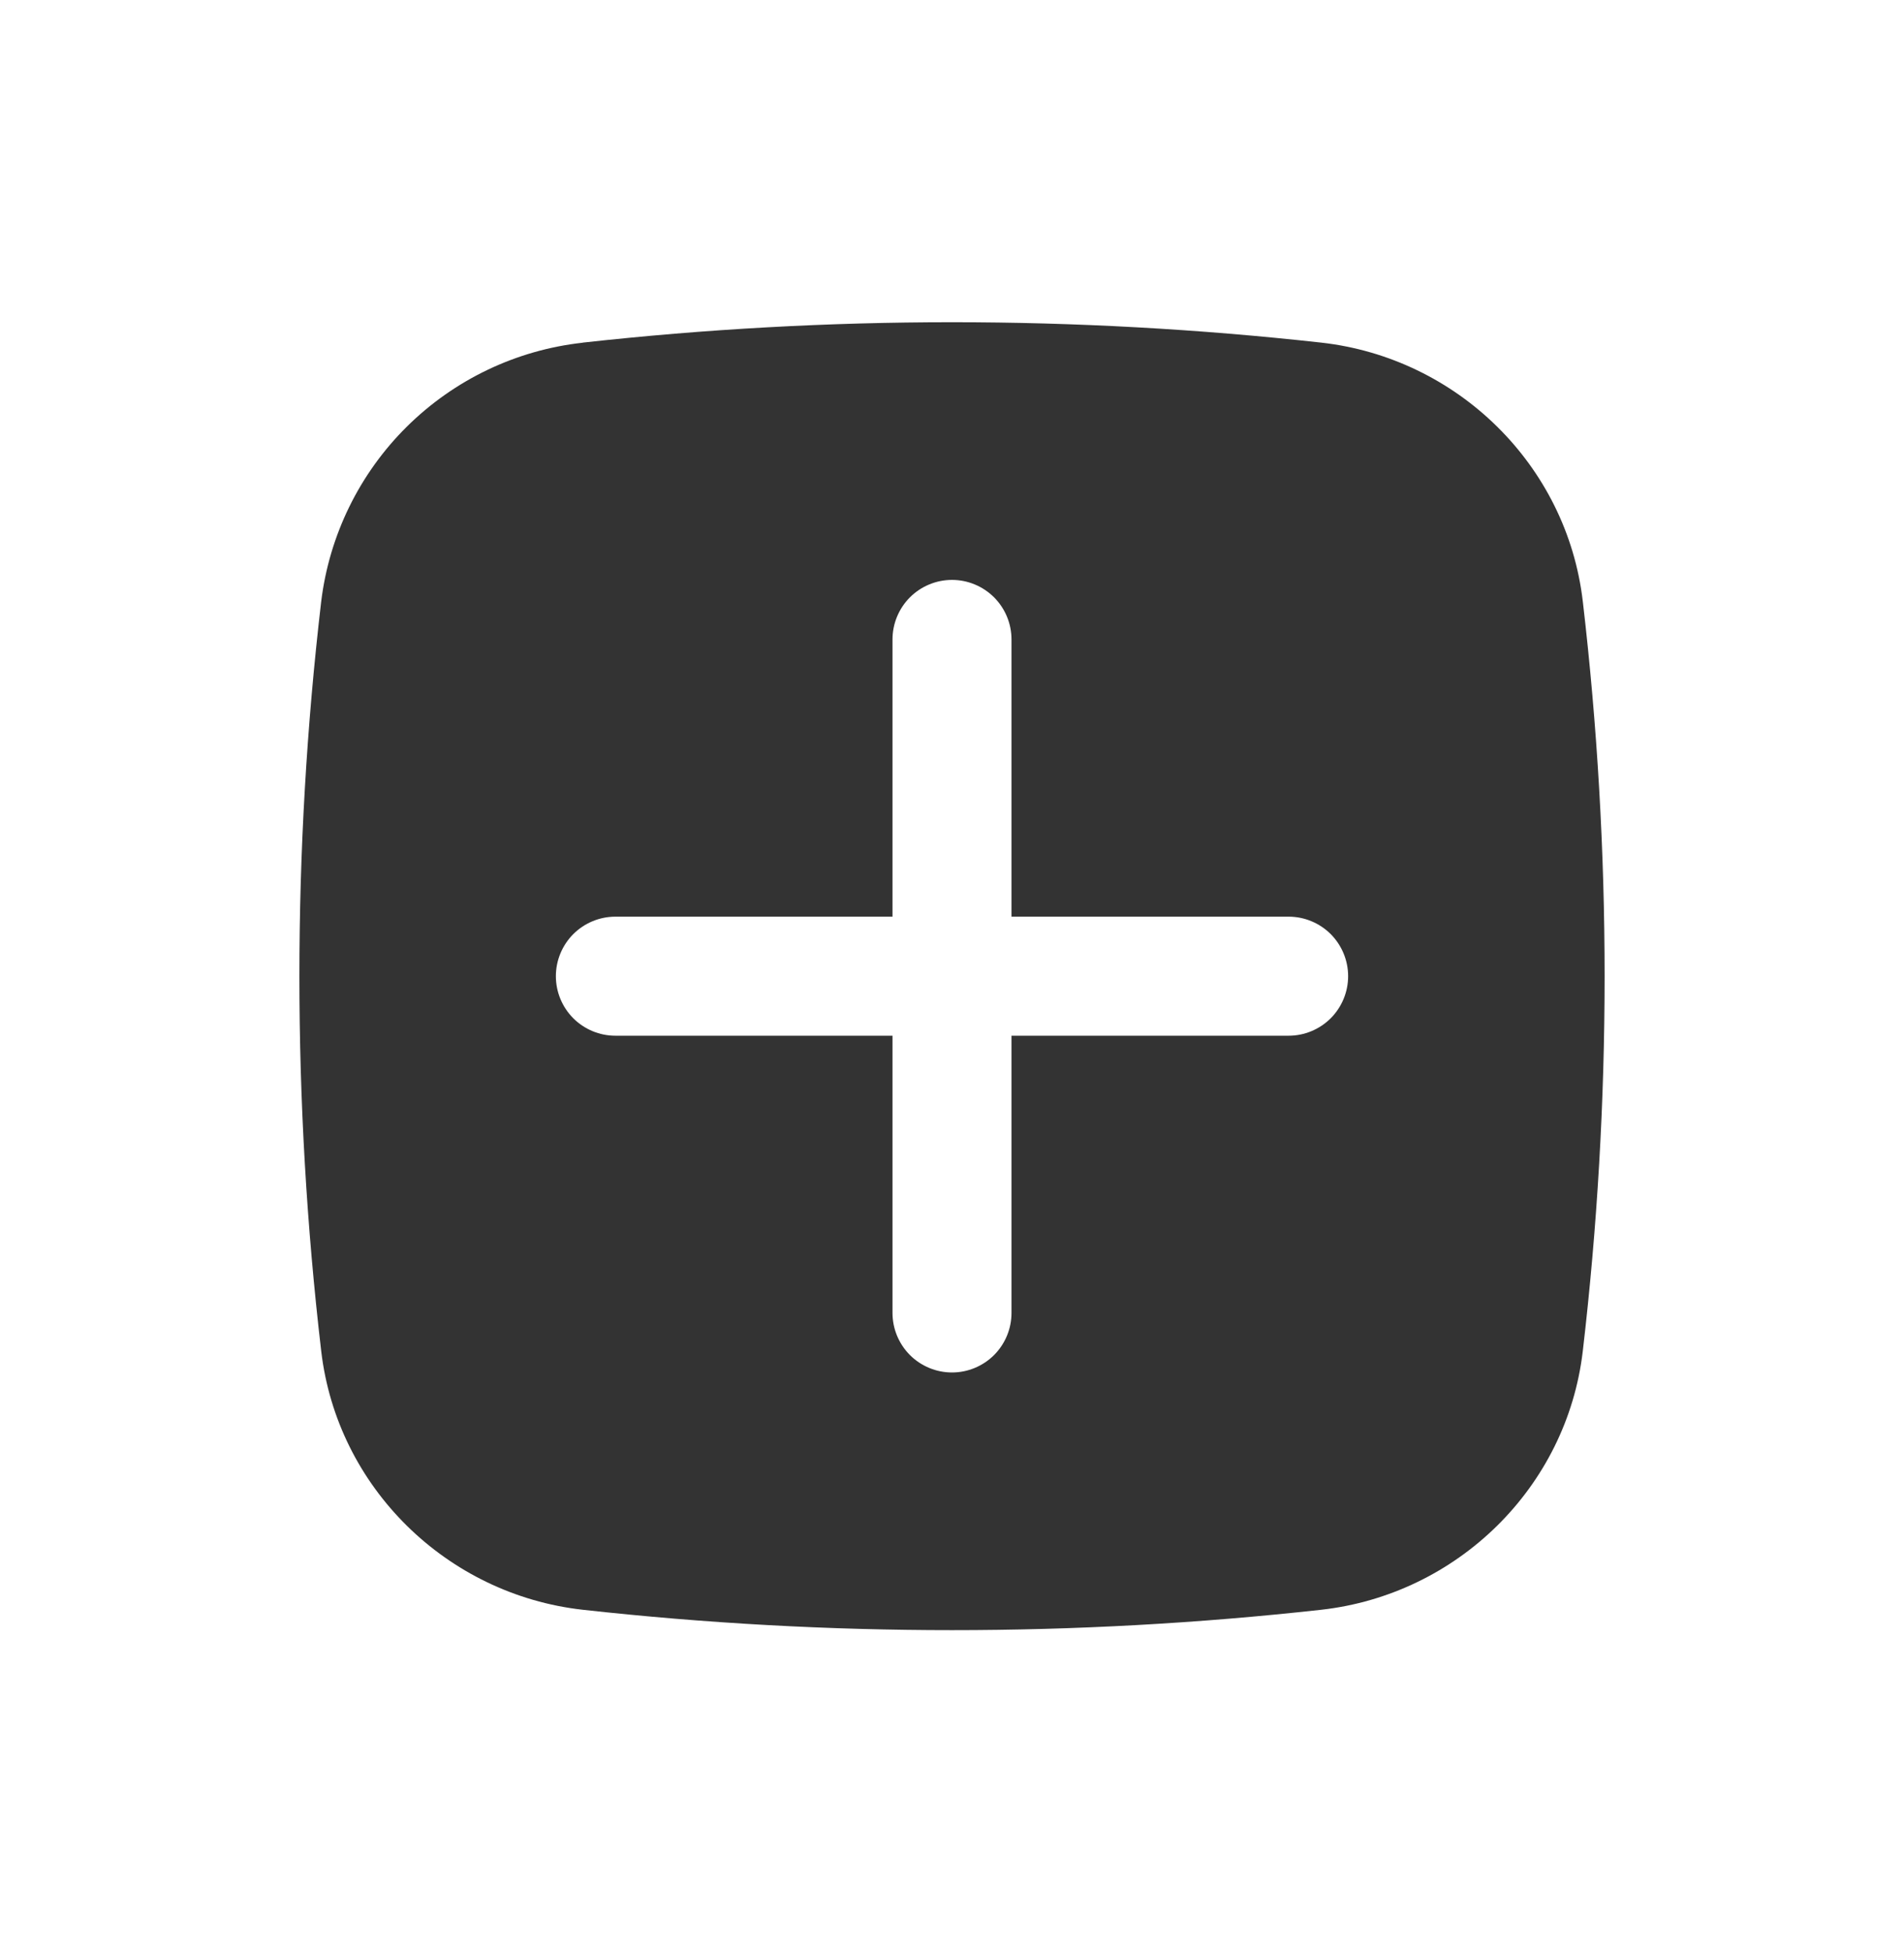 <svg width="40" height="41" viewBox="0 0 40 41" fill="none" xmlns="http://www.w3.org/2000/svg">
<rect width="40" height="41" fill="#1E1E1E"/>
<g id="Mindmap Maker">
<rect width="1440" height="1024" transform="translate(-190 -775)" fill="#F2F2F2"/>
<g id="Frame 34">
<g id="Frame 38">
<g id="Project tile">
<rect x="-90" y="-78" width="220" height="230" rx="25" fill="white"/>
<rect x="-89.5" y="-77.5" width="219" height="229" rx="24.5" stroke="black" stroke-opacity="0.2"/>
<g id="Frame 113">
<g id="basil:add-solid">
<path id="Vector" fill-rule="evenodd" clip-rule="evenodd" d="M12.242 7.195C17.398 6.624 22.602 6.624 27.758 7.195C30.613 7.515 32.917 9.763 33.252 12.628C33.863 17.858 33.863 23.142 33.252 28.372C32.917 31.237 30.613 33.485 27.758 33.805C22.602 34.376 17.398 34.376 12.242 33.805C9.387 33.485 7.083 31.237 6.748 28.372C6.137 23.142 6.137 17.859 6.748 12.63C6.918 11.238 7.552 9.944 8.549 8.958C9.546 7.972 10.846 7.351 12.24 7.197M20 12.178C20.331 12.178 20.649 12.31 20.884 12.544C21.118 12.779 21.25 13.097 21.25 13.428V19.25H27.072C27.403 19.25 27.721 19.382 27.956 19.616C28.19 19.851 28.322 20.169 28.322 20.5C28.322 20.831 28.19 21.149 27.956 21.384C27.721 21.618 27.403 21.75 27.072 21.75H21.25V27.572C21.25 27.903 21.118 28.221 20.884 28.456C20.649 28.69 20.331 28.822 20 28.822C19.669 28.822 19.351 28.69 19.116 28.456C18.882 28.221 18.75 27.903 18.75 27.572V21.75H12.928C12.597 21.75 12.279 21.618 12.044 21.384C11.81 21.149 11.678 20.831 11.678 20.5C11.678 20.169 11.81 19.851 12.044 19.616C12.279 19.382 12.597 19.25 12.928 19.25H18.75V13.428C18.75 13.097 18.882 12.779 19.116 12.544C19.351 12.31 19.669 12.178 20 12.178Z" fill="black" fill-opacity="0.8"/>
</g>
</g>
</g>
</g>
</g>
</g>
</svg>
